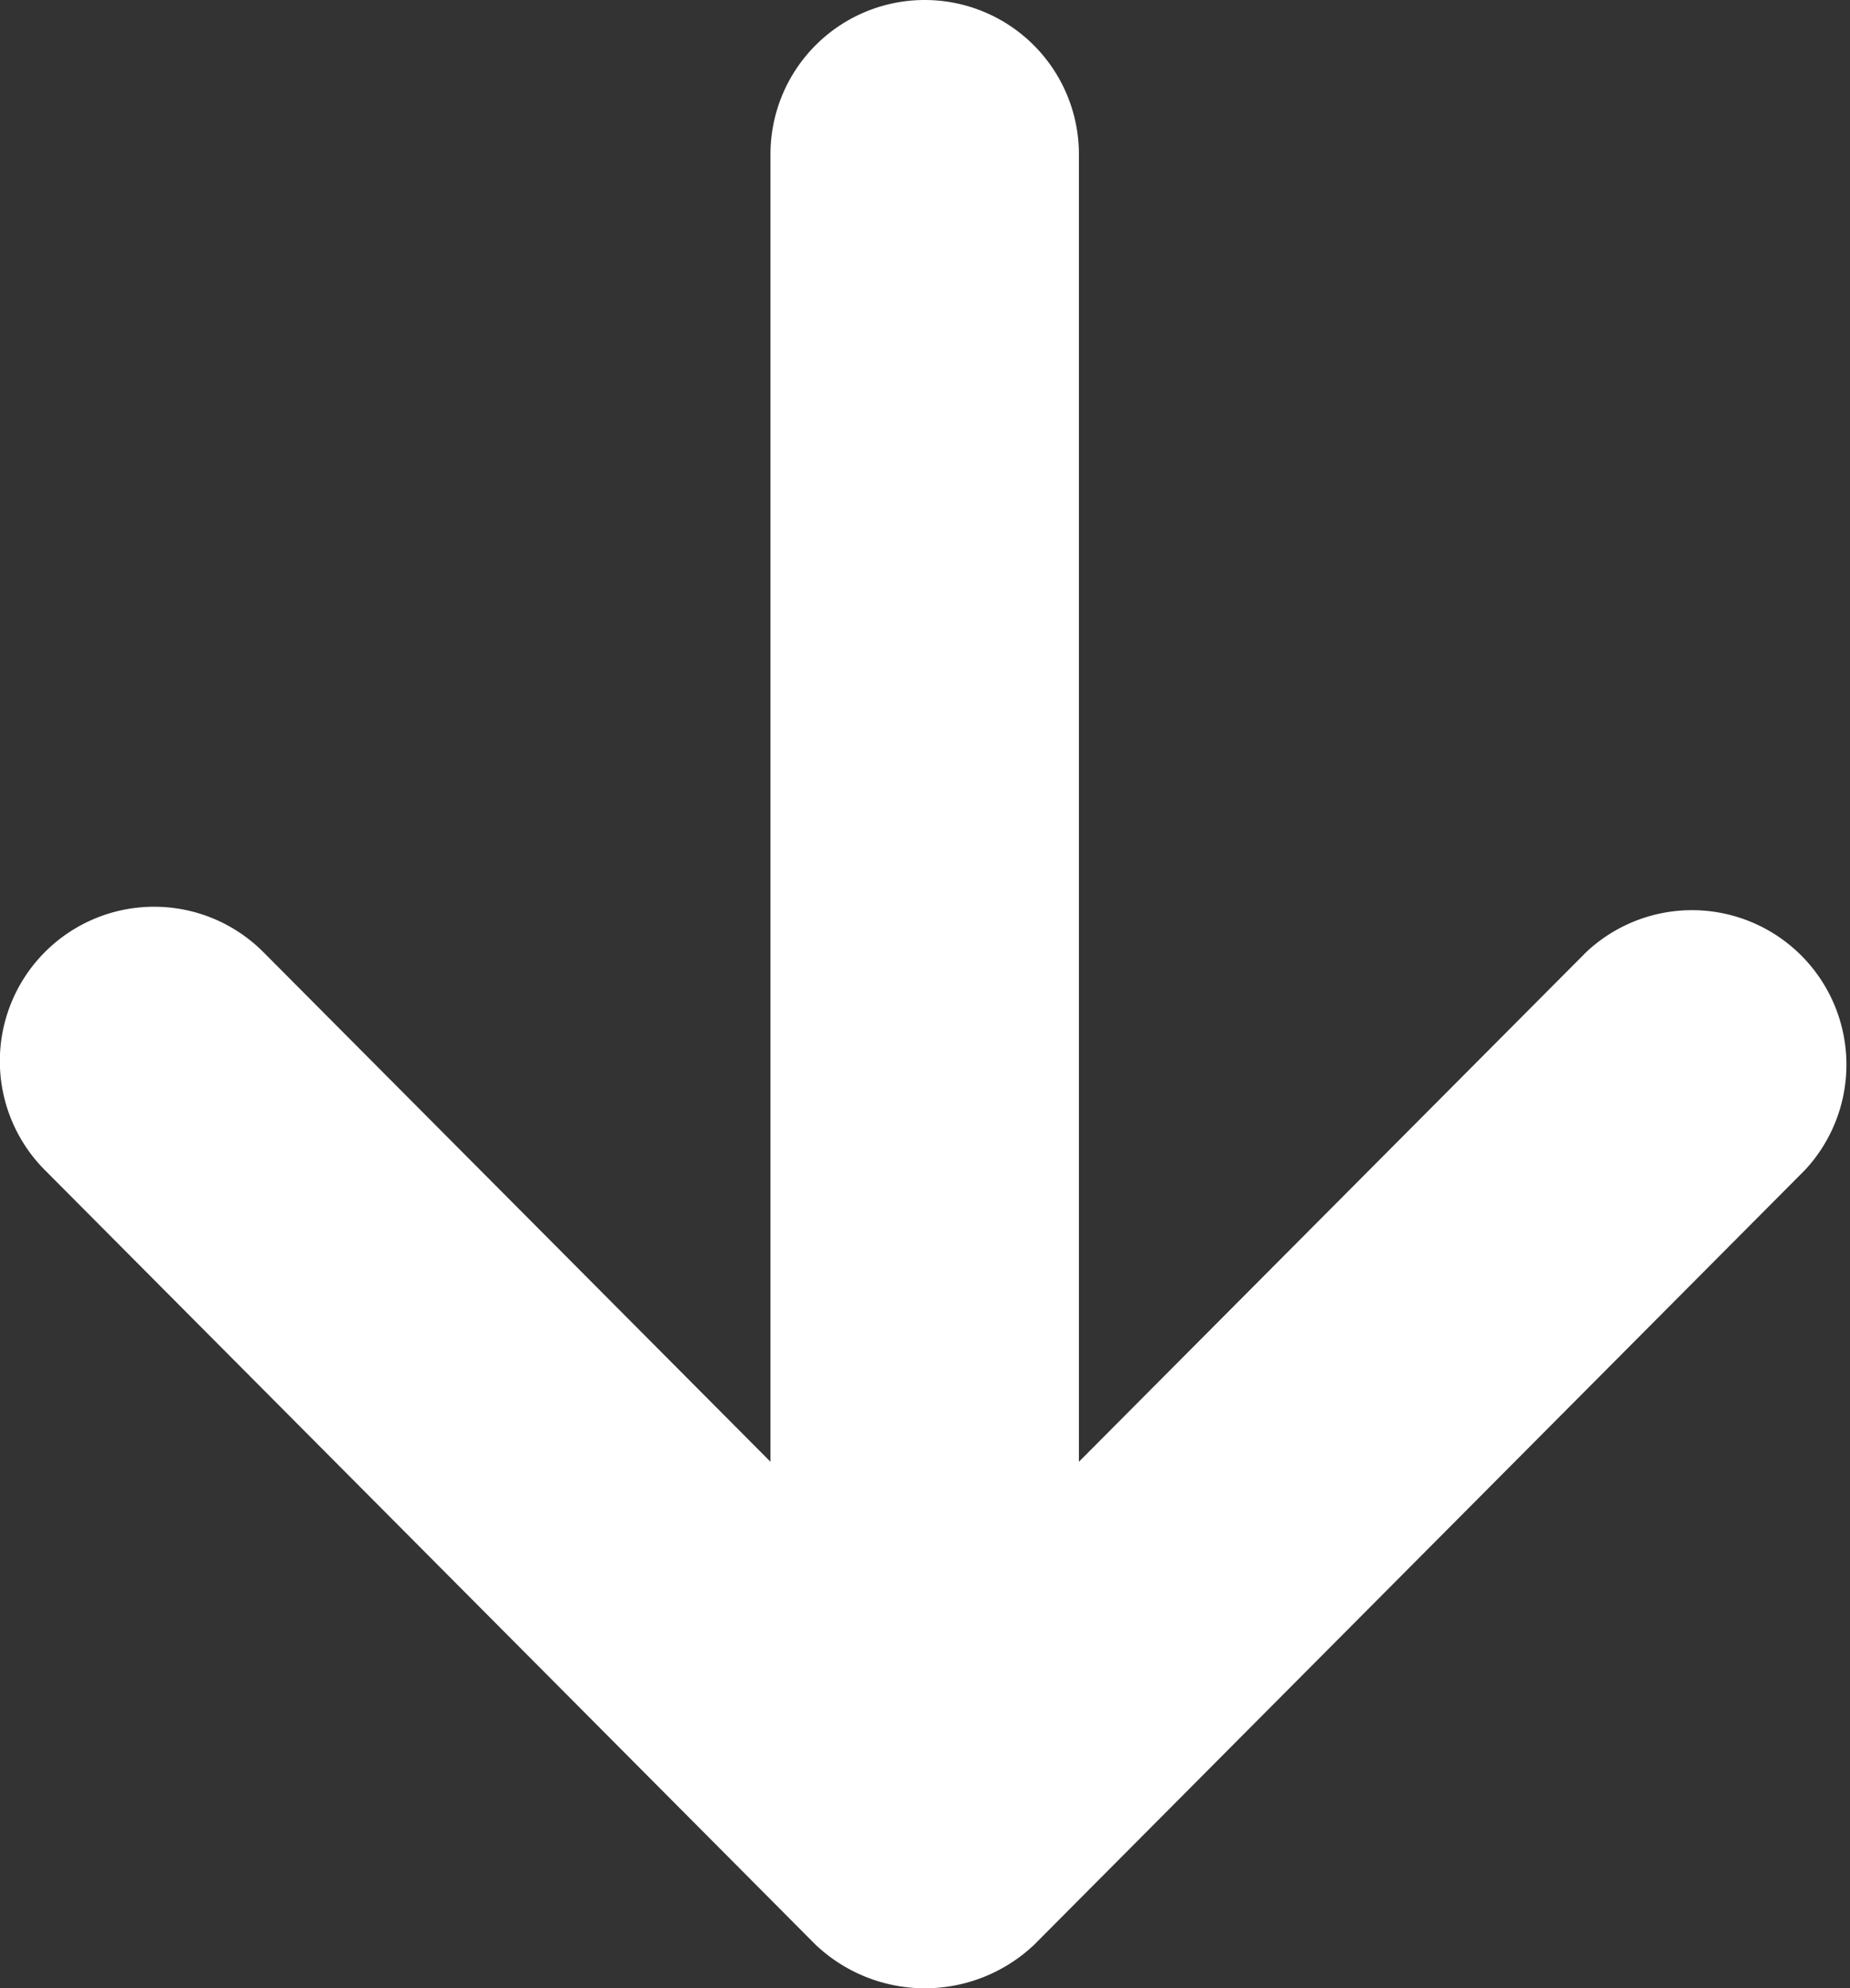 <svg xmlns="http://www.w3.org/2000/svg" width="8.997" height="9.664" viewBox="0 0 8.997 9.664">
  <rect x="0" y="0" width="8.997" height="9.664" fill="#333333" stroke="none"/>
  <defs>
    <style>
      .cls-1 {
        fill: #fff;
      }
    </style>
  </defs>
  <path id="Fill_4" data-name="Fill 4" class="cls-1" d="M.218,5.687,3.966,9.452a.773.773,0,0,0,1.064,0L8.778,5.687A.751.751,0,0,0,7.714,4.628L5.247,7.105V.75a.75.75,0,0,0-1.5,0V7.105L1.281,4.628A.75.75,0,0,0,.218,5.687"/>
</svg>
